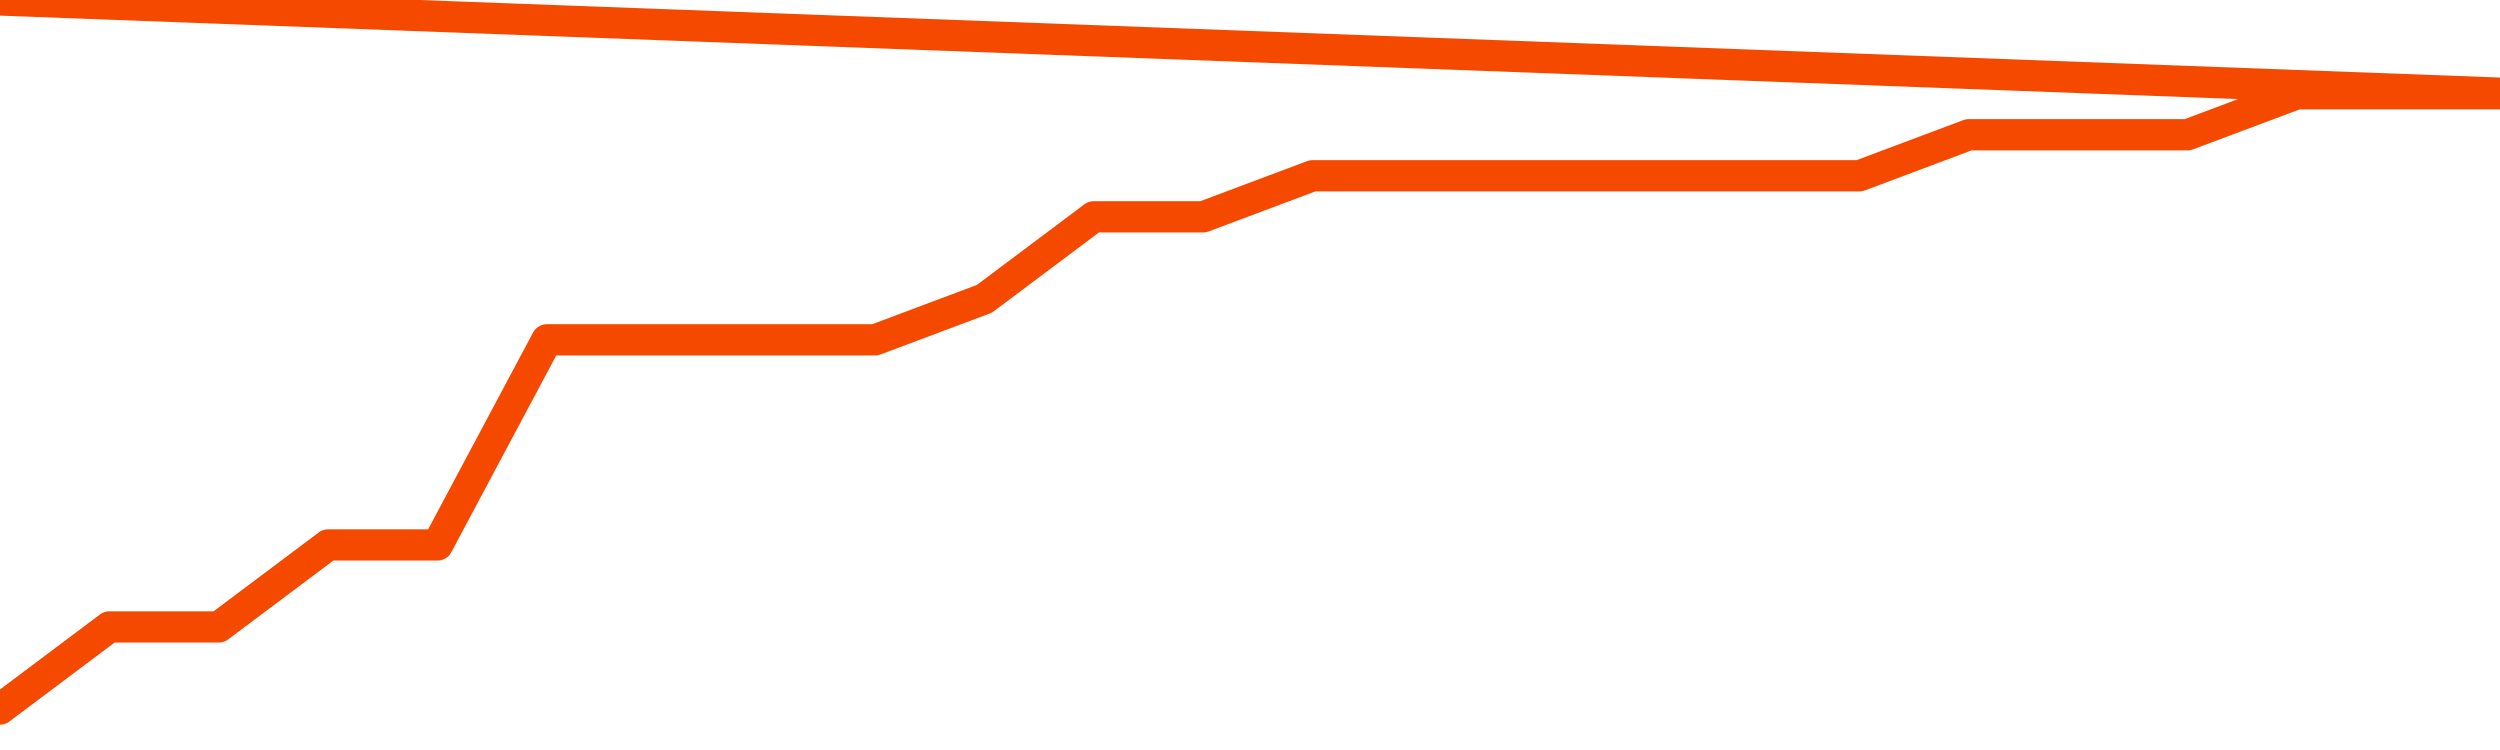       <svg
        version="1.1"
        xmlns="http://www.w3.org/2000/svg"
        width="80"
        height="24"
        viewBox="0 0 80 24">
        <path
          fill="url(#gradient)"
          fill-opacity="0.56"
          stroke="none"
          d="M 0,26 0.0,22.688 3.5,20.062 7.0,20.062 10.5,17.438 14.0,17.438 17.5,10.875 21.0,10.875 24.5,10.875 28.0,10.875 31.5,9.562 35.0,6.938 38.5,6.938 42.0,5.625 45.5,5.625 49.0,5.625 52.5,5.625 56.0,5.625 59.5,5.625 63.0,4.312 66.5,4.312 70.0,4.312 73.5,3.0 77.0,3.0 80.5,3.0 82,26 Z"
        />
        <path
          fill="none"
          stroke="#F64900"
          stroke-width="1"
          stroke-linejoin="round"
          stroke-linecap="round"
          d="M 0.0,22.688 3.5,20.062 7.0,20.062 10.5,17.438 14.0,17.438 17.5,10.875 21.0,10.875 24.5,10.875 28.0,10.875 31.5,9.562 35.0,6.938 38.5,6.938 42.0,5.625 45.5,5.625 49.0,5.625 52.5,5.625 56.0,5.625 59.5,5.625 63.0,4.312 66.5,4.312 70.0,4.312 73.5,3.0 77.0,3.0 80.5,3.0.join(' ') }"
        />
      </svg>
